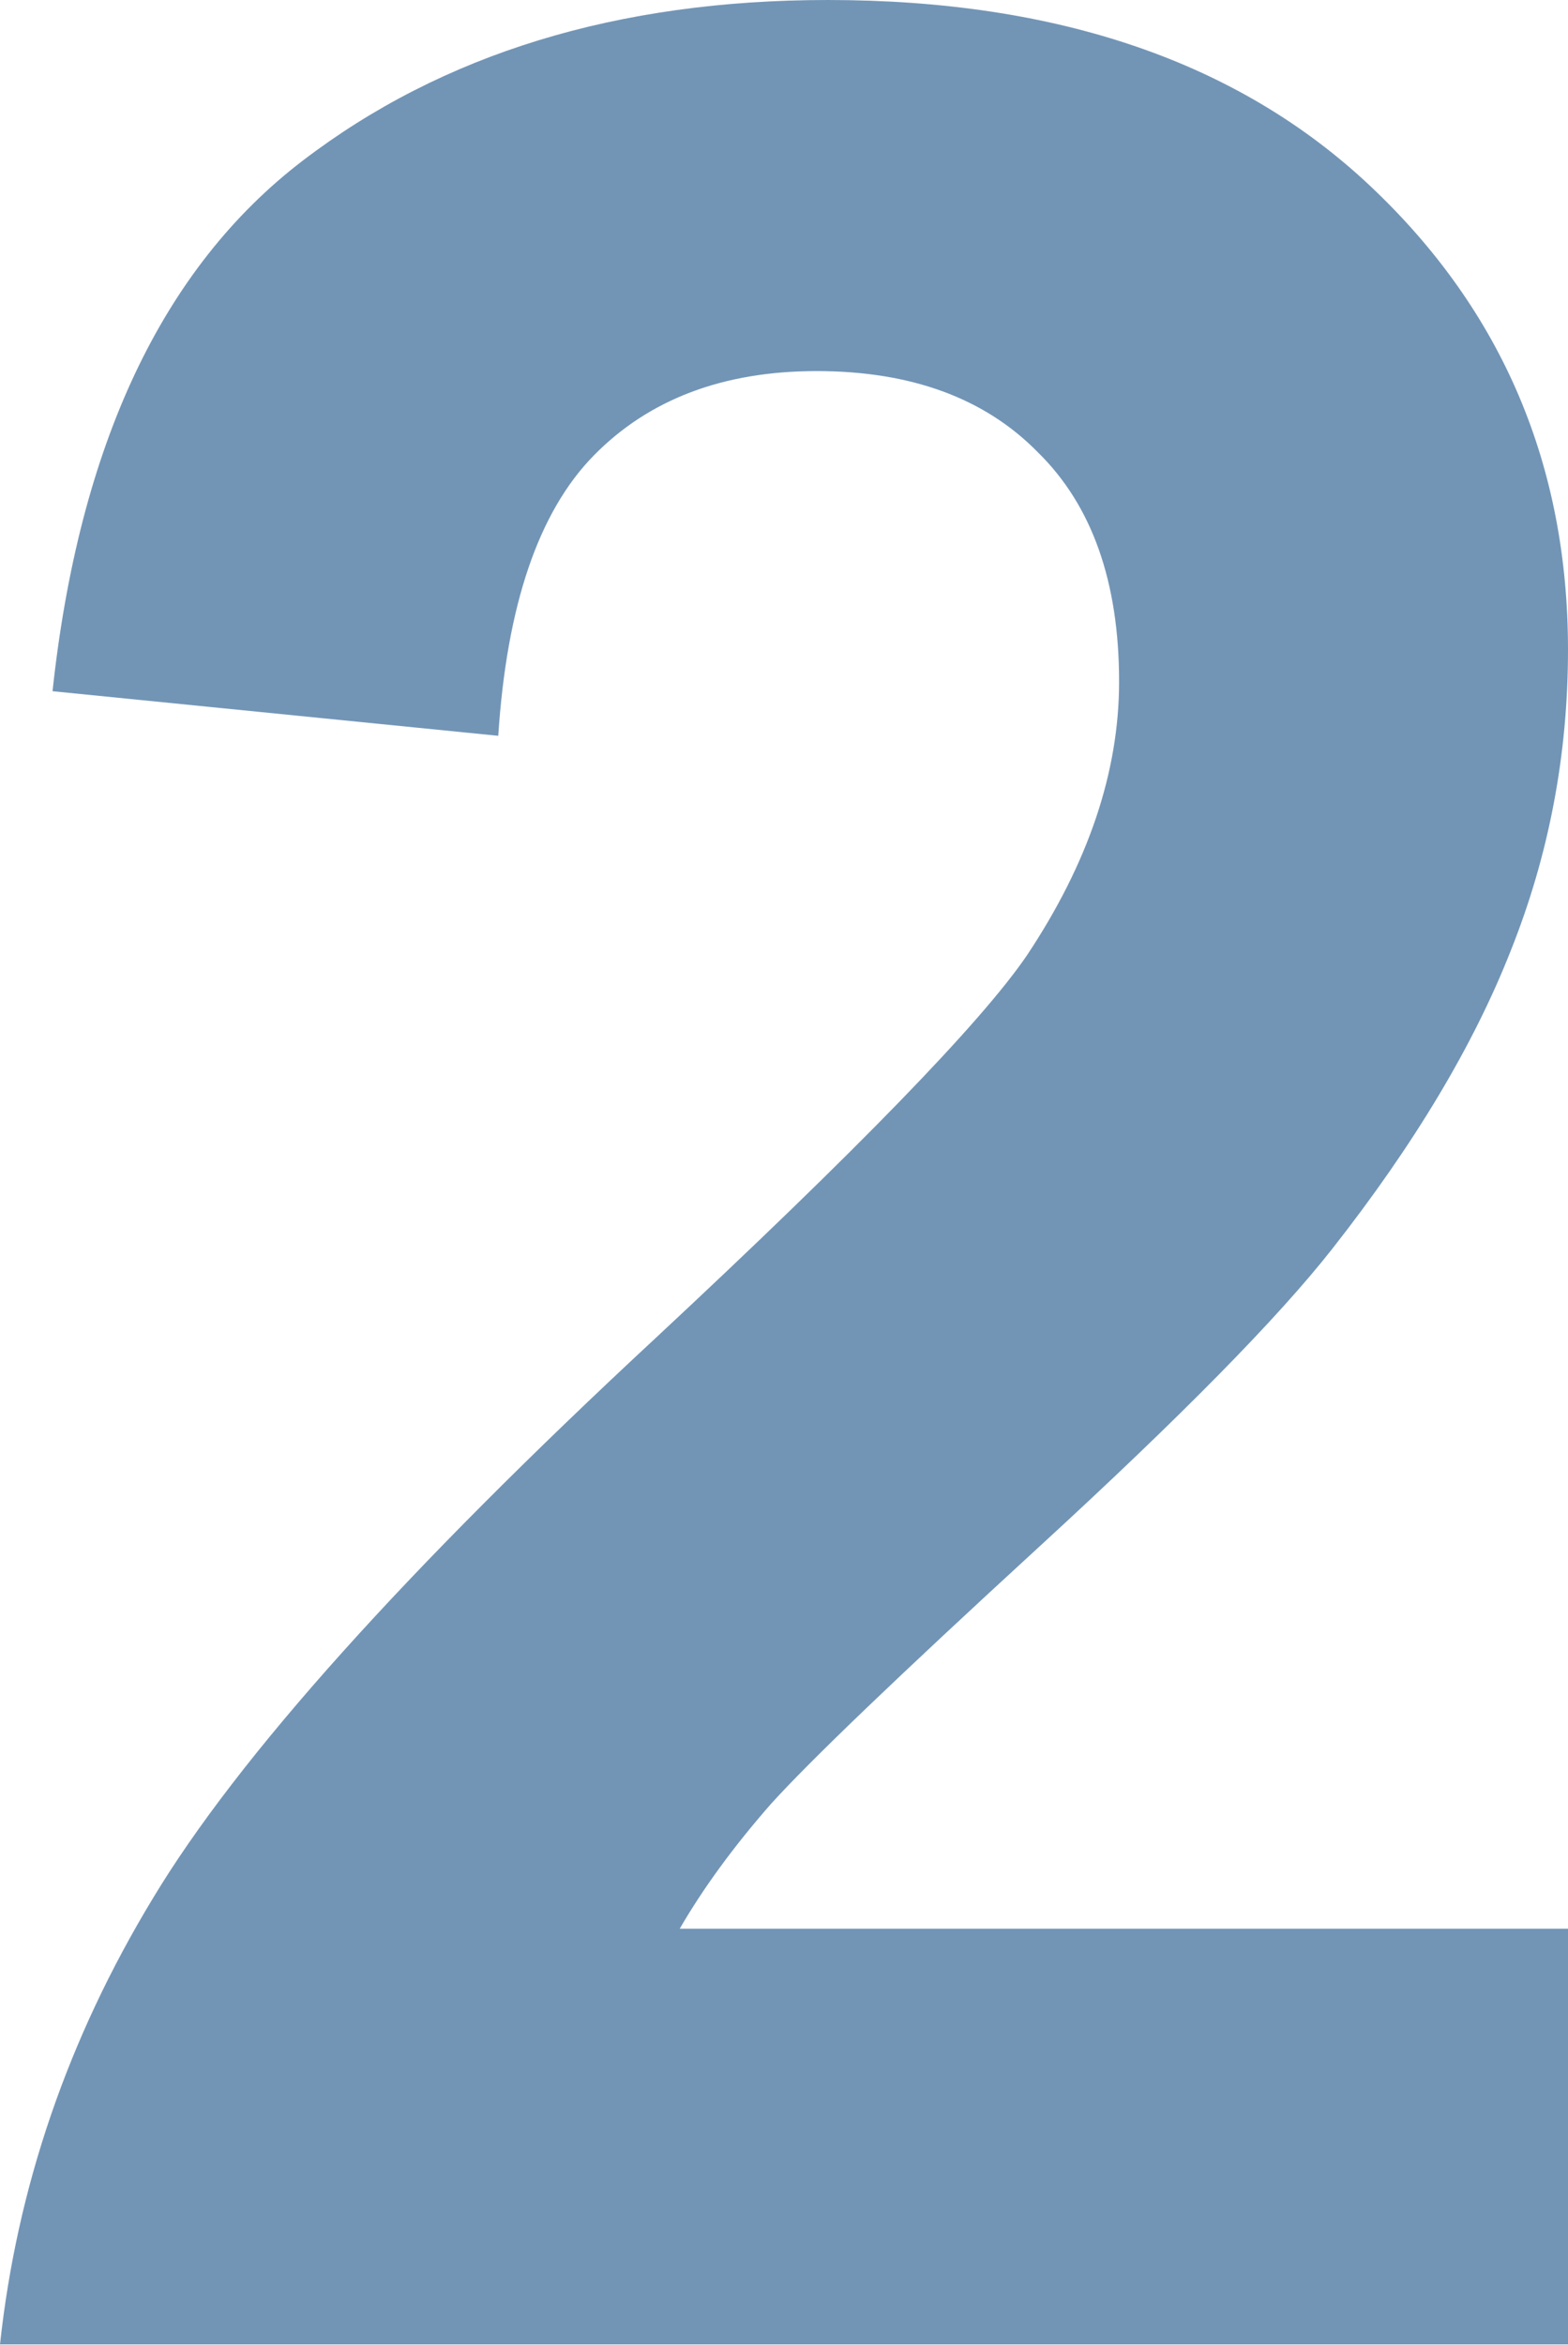 <?xml version="1.0" encoding="UTF-8"?> <svg xmlns="http://www.w3.org/2000/svg" width="289" height="432" viewBox="0 0 289 432" fill="none"> <path d="M289 355.309V431.886H0C3.13 402.937 12.518 375.553 28.166 349.734C43.815 323.719 74.719 289.293 120.881 246.457C158.045 211.836 180.833 188.363 189.244 176.041C200.588 159.023 206.261 142.202 206.261 125.576C206.261 107.189 201.273 93.106 191.297 83.326C181.517 73.35 167.923 68.362 150.515 68.362C133.302 68.362 119.61 73.546 109.439 83.913C99.267 94.279 93.399 111.492 91.835 135.551L9.682 127.336C14.572 81.957 29.927 49.389 55.746 29.634C81.566 9.878 113.84 0 152.569 0C195.014 0 228.364 11.443 252.618 34.328C276.873 57.213 289 85.673 289 119.708C289 139.072 285.479 157.556 278.438 175.16C271.592 192.569 260.638 210.858 245.577 230.026C235.601 242.74 217.606 261.029 191.591 284.892C165.576 308.756 149.048 324.599 142.006 332.423C135.16 340.247 129.585 347.876 125.282 355.309H289Z" fill="#154F85" fill-opacity="0.6"></path> </svg> 